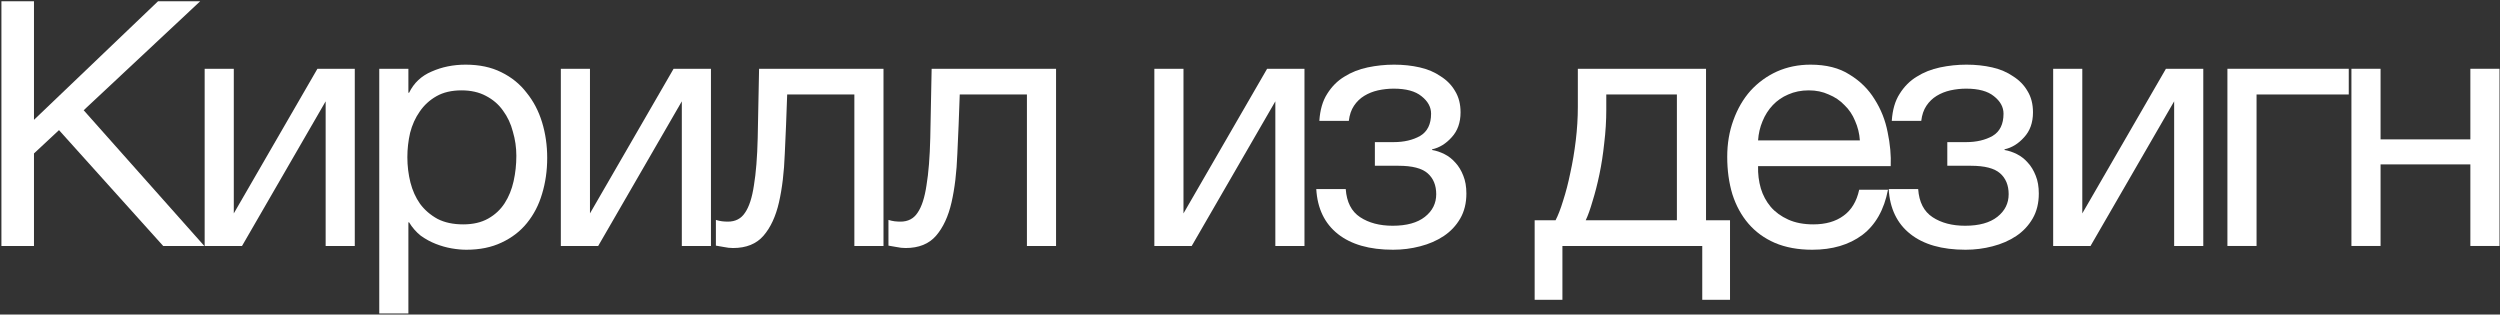 <?xml version="1.0" encoding="UTF-8"?> <svg xmlns="http://www.w3.org/2000/svg" width="1240" height="156" viewBox="0 0 1240 156" fill="none"><rect x="0" y="0" width="1240" height="156" fill="#333333" stroke="none"/><path d="M0.703 0.62H16.853V59.44L78.393 0.62H99.303L41.503 54.68L101.343 122H80.943L29.263 64.54L16.853 76.1V122H0.703V0.62Z" fill="white"></path><path d="M101.512 34.11H115.962V105.85L157.442 34.11H175.972V122H161.522V50.26L120.042 122H101.512V34.11Z" fill="white"></path><path d="M188.111 34.11H202.561V46.01H202.901C205.281 41.136 209.021 37.623 214.121 35.47C219.221 33.203 224.831 32.07 230.951 32.07C237.751 32.07 243.644 33.316 248.631 35.81C253.731 38.303 257.924 41.703 261.211 46.01C264.611 50.203 267.161 55.077 268.861 60.63C270.561 66.183 271.411 72.076 271.411 78.31C271.411 84.656 270.561 90.606 268.861 96.16C267.274 101.6 264.781 106.417 261.381 110.61C258.094 114.69 253.901 117.92 248.801 120.3C243.814 122.68 237.978 123.87 231.291 123.87C229.024 123.87 226.588 123.643 223.981 123.19C221.374 122.737 218.768 122 216.161 120.98C213.554 119.96 211.061 118.6 208.681 116.9C206.414 115.087 204.488 112.877 202.901 110.27H202.561V155.49H188.111V34.11ZM229.761 111.29C234.634 111.29 238.771 110.327 242.171 108.4C245.571 106.473 248.291 103.923 250.331 100.75C252.371 97.576 253.844 93.95 254.751 89.87C255.658 85.79 256.111 81.597 256.111 77.29C256.111 73.21 255.544 69.243 254.411 65.39C253.391 61.423 251.748 57.91 249.481 54.85C247.328 51.79 244.494 49.353 240.981 47.54C237.581 45.727 233.558 44.82 228.911 44.82C224.038 44.82 219.901 45.783 216.501 47.71C213.101 49.636 210.324 52.187 208.171 55.36C206.018 58.42 204.431 61.933 203.411 65.9C202.504 69.867 202.051 73.89 202.051 77.97C202.051 82.276 202.561 86.47 203.581 90.55C204.601 94.516 206.188 98.03 208.341 101.09C210.608 104.15 213.498 106.643 217.011 108.57C220.524 110.383 224.774 111.29 229.761 111.29Z" fill="white"></path><path d="M278.173 34.11H292.623V105.85L334.103 34.11H352.633V122H338.183V50.26L296.703 122H278.173V34.11Z" fill="white"></path><path d="M363.582 123.02C362.108 123.02 360.578 122.85 358.992 122.51C357.405 122.283 356.102 122.057 355.082 121.83V109.08C356.215 109.42 357.235 109.647 358.142 109.76C359.162 109.873 360.125 109.93 361.032 109.93C364.772 109.93 367.605 108.457 369.532 105.51C371.572 102.563 373.045 98.03 373.952 91.91C374.972 85.79 375.595 77.97 375.822 68.45C376.048 58.816 376.275 47.37 376.502 34.11H438.212V122H423.762V46.86H390.442C390.102 57.173 389.705 66.977 389.252 76.27C388.912 85.45 387.948 93.496 386.362 100.41C384.775 107.323 382.225 112.82 378.712 116.9C375.198 120.98 370.155 123.02 363.582 123.02Z" fill="white"></path><path d="M449.173 123.02C447.699 123.02 446.169 122.85 444.583 122.51C442.996 122.283 441.693 122.057 440.673 121.83V109.08C441.806 109.42 442.826 109.647 443.733 109.76C444.753 109.873 445.716 109.93 446.623 109.93C450.363 109.93 453.196 108.457 455.123 105.51C457.163 102.563 458.636 98.03 459.543 91.91C460.563 85.79 461.186 77.97 461.413 68.45C461.639 58.816 461.866 47.37 462.093 34.11H523.803V122H509.353V46.86H476.033C475.693 57.173 475.296 66.977 474.843 76.27C474.503 85.45 473.539 93.496 471.953 100.41C470.366 107.323 467.816 112.82 464.303 116.9C460.789 120.98 455.746 123.02 449.173 123.02Z" fill="white"></path><path d="M572.558 34.11H587.008V105.85L628.488 34.11H647.018V122H632.568V50.26L591.088 122H572.558V34.11Z" fill="white"></path><path d="M690.947 123.87C679.274 123.87 670.151 121.263 663.577 116.05C657.004 110.837 653.434 103.413 652.867 93.78H667.487C667.941 100.24 670.321 104.887 674.627 107.72C678.934 110.553 684.317 111.97 690.777 111.97C697.691 111.97 703.017 110.497 706.757 107.55C710.497 104.603 712.367 100.863 712.367 96.33C712.367 91.91 710.951 88.453 708.117 85.96C705.284 83.466 700.467 82.22 693.667 82.22H681.937V70.49H691.287C696.387 70.49 700.751 69.47 704.377 67.43C708.004 65.276 709.817 61.593 709.817 56.38C709.817 53.093 708.231 50.203 705.057 47.71C701.997 45.217 697.407 43.97 691.287 43.97C688.681 43.97 686.074 44.253 683.467 44.82C680.974 45.386 678.707 46.293 676.667 47.54C674.627 48.786 672.927 50.43 671.567 52.47C670.207 54.51 669.357 57.003 669.017 59.95H654.397C654.737 54.51 656.041 50.033 658.307 46.52C660.574 42.893 663.407 40.06 666.807 38.02C670.207 35.867 674.061 34.337 678.367 33.43C682.674 32.523 687.037 32.07 691.457 32.07C695.991 32.07 700.241 32.523 704.207 33.43C708.174 34.337 711.631 35.81 714.577 37.85C717.637 39.776 720.017 42.213 721.717 45.16C723.531 48.106 724.437 51.62 724.437 55.7C724.437 60.8 722.964 64.936 720.017 68.11C717.184 71.283 713.954 73.266 710.327 74.06V74.4C712.367 74.74 714.407 75.42 716.447 76.44C718.487 77.46 720.301 78.876 721.887 80.69C723.474 82.39 724.777 84.543 725.797 87.15C726.817 89.643 727.327 92.59 727.327 95.99C727.327 100.75 726.307 104.887 724.267 108.4C722.227 111.913 719.507 114.803 716.107 117.07C712.707 119.337 708.797 121.037 704.377 122.17C700.071 123.303 695.594 123.87 690.947 123.87Z" fill="white"></path><path d="M761.188 109.25H771.558C772.804 106.87 774.051 103.64 775.298 99.56C776.658 95.367 777.848 90.776 778.868 85.79C780.001 80.69 780.908 75.306 781.588 69.64C782.268 63.973 782.608 58.42 782.608 52.98V34.11H846.188V109.25H858.088V148.69H844.318V122H774.958V148.69H761.188V109.25ZM831.738 109.25V46.86H796.718V54.34C796.718 59.893 796.378 65.447 795.698 71C795.131 76.44 794.338 81.597 793.318 86.47C792.298 91.343 791.164 95.763 789.918 99.73C788.784 103.697 787.651 106.87 786.518 109.25H831.738Z" fill="white"></path><path d="M898.865 123.87C891.839 123.87 885.662 122.737 880.335 120.47C875.122 118.203 870.759 115.03 867.245 110.95C863.732 106.87 861.068 101.997 859.255 96.33C857.555 90.663 856.705 84.487 856.705 77.8C856.705 71.227 857.725 65.163 859.765 59.61C861.805 53.943 864.638 49.07 868.265 44.99C872.005 40.91 876.368 37.736 881.355 35.47C886.455 33.203 892.008 32.07 898.015 32.07C905.835 32.07 912.295 33.713 917.395 37C922.608 40.173 926.745 44.253 929.805 49.24C932.979 54.227 935.132 59.666 936.265 65.56C937.512 71.453 938.022 77.063 937.795 82.39H872.005C871.892 86.243 872.345 89.927 873.365 93.44C874.385 96.84 876.028 99.9 878.295 102.62C880.562 105.227 883.452 107.323 886.965 108.91C890.478 110.497 894.615 111.29 899.375 111.29C905.495 111.29 910.482 109.873 914.335 107.04C918.302 104.207 920.908 99.9 922.155 94.12H936.435C934.509 104.093 930.259 111.573 923.685 116.56C917.112 121.433 908.839 123.87 898.865 123.87ZM922.495 69.64C922.269 66.24 921.475 63.01 920.115 59.95C918.869 56.89 917.112 54.283 914.845 52.13C912.692 49.863 910.085 48.106 907.025 46.86C904.078 45.5 900.792 44.82 897.165 44.82C893.425 44.82 890.025 45.5 886.965 46.86C884.018 48.106 881.469 49.863 879.315 52.13C877.162 54.397 875.462 57.06 874.215 60.12C872.968 63.066 872.232 66.24 872.005 69.64H922.495Z" fill="white"></path><path d="M974.874 123.87C963.2 123.87 954.077 121.263 947.504 116.05C940.93 110.837 937.36 103.413 936.794 93.78H951.414C951.867 100.24 954.247 104.887 958.554 107.72C962.86 110.553 968.244 111.97 974.704 111.97C981.617 111.97 986.944 110.497 990.684 107.55C994.424 104.603 996.294 100.863 996.294 96.33C996.294 91.91 994.877 88.453 992.044 85.96C989.21 83.466 984.394 82.22 977.594 82.22H965.864V70.49H975.214C980.314 70.49 984.677 69.47 988.304 67.43C991.93 65.276 993.744 61.593 993.744 56.38C993.744 53.093 992.157 50.203 988.984 47.71C985.924 45.217 981.334 43.97 975.214 43.97C972.607 43.97 970 44.253 967.394 44.82C964.9 45.386 962.634 46.293 960.594 47.54C958.554 48.786 956.854 50.43 955.494 52.47C954.134 54.51 953.284 57.003 952.944 59.95H938.324C938.664 54.51 939.967 50.033 942.234 46.52C944.5 42.893 947.334 40.06 950.734 38.02C954.134 35.867 957.987 34.337 962.294 33.43C966.6 32.523 970.964 32.07 975.384 32.07C979.917 32.07 984.167 32.523 988.134 33.43C992.1 34.337 995.557 35.81 998.504 37.85C1001.56 39.776 1003.94 42.213 1005.64 45.16C1007.46 48.106 1008.36 51.62 1008.36 55.7C1008.36 60.8 1006.89 64.936 1003.94 68.11C1001.11 71.283 997.88 73.266 994.254 74.06V74.4C996.294 74.74 998.334 75.42 1000.37 76.44C1002.41 77.46 1004.23 78.876 1005.81 80.69C1007.4 82.39 1008.7 84.543 1009.72 87.15C1010.74 89.643 1011.25 92.59 1011.25 95.99C1011.25 100.75 1010.23 104.887 1008.19 108.4C1006.15 111.913 1003.43 114.803 1000.03 117.07C996.634 119.337 992.724 121.037 988.304 122.17C983.997 123.303 979.52 123.87 974.874 123.87Z" fill="white"></path><path d="M1018.37 34.11H1032.82V105.85L1074.3 34.11H1092.83V122H1078.38V50.26L1036.9 122H1018.37V34.11Z" fill="white"></path><path d="M1104.8 34.11H1164.98V46.86H1119.25V122H1104.8V34.11Z" fill="white"></path><path d="M1166.31 34.11H1180.76V69.13H1225.3V34.11H1239.75V122H1225.3V81.54H1180.76V122H1166.31V34.11Z" fill="white"></path></svg> 